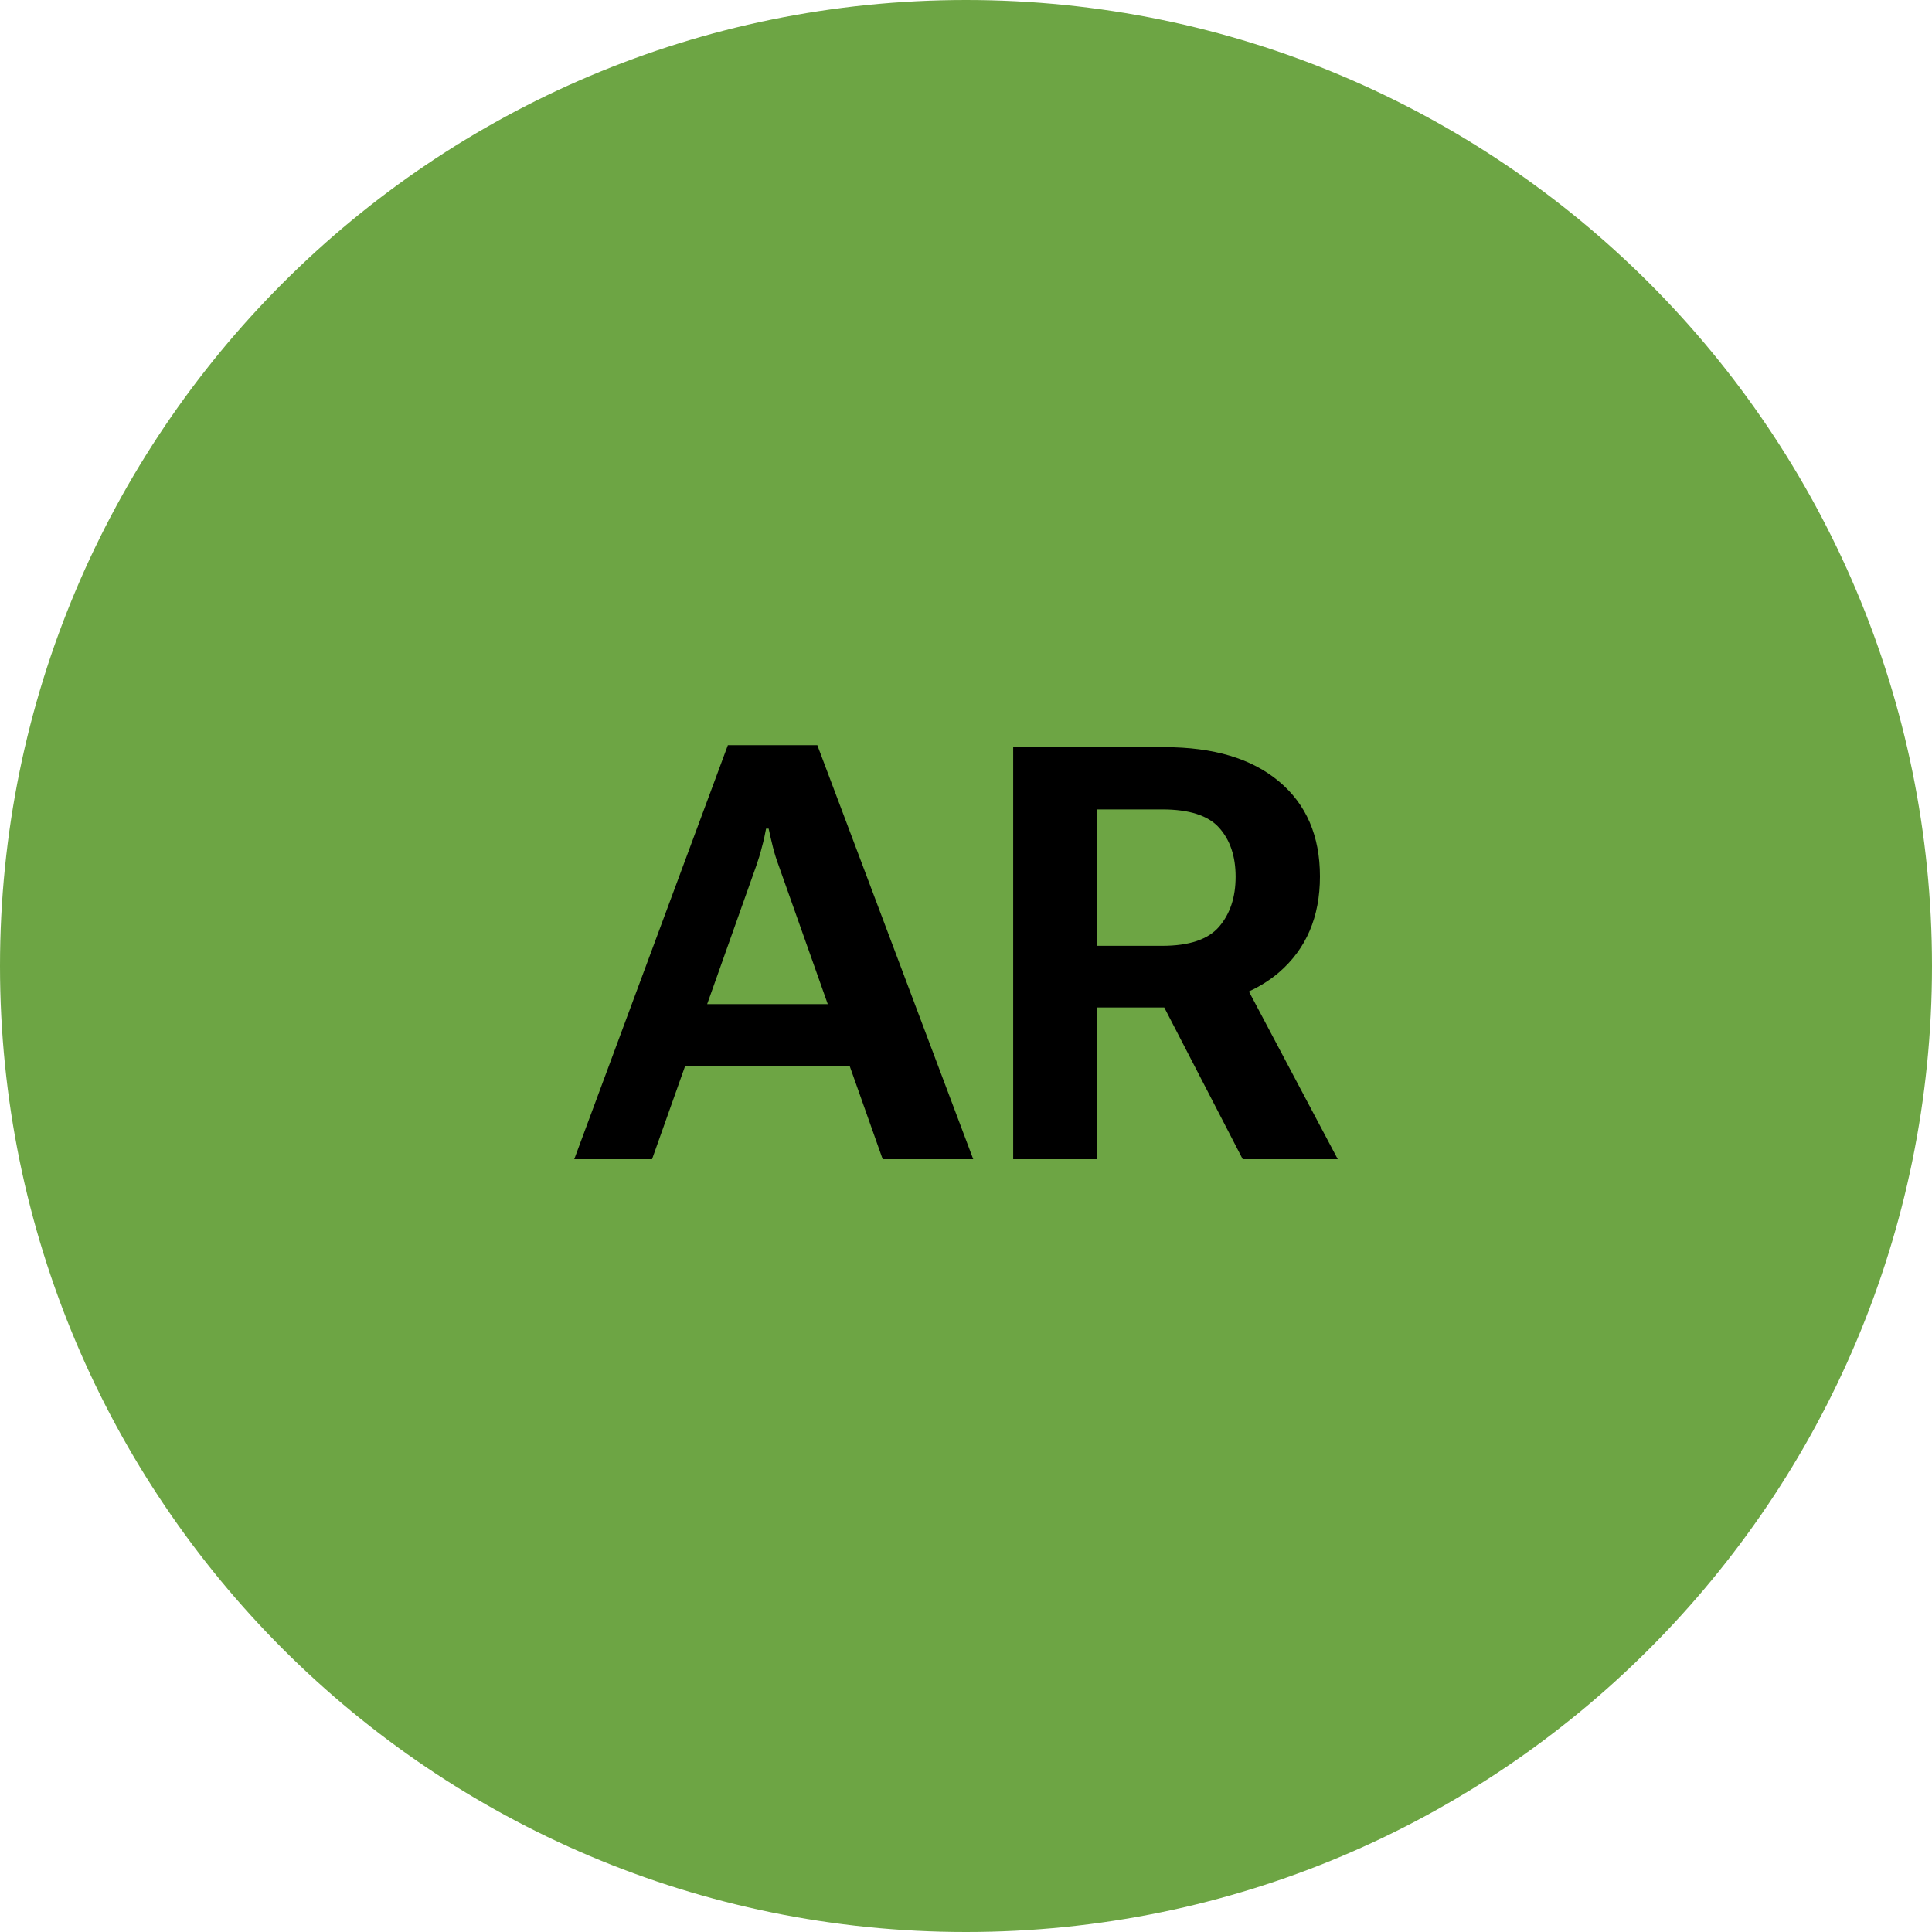 <svg width="40" height="40" viewBox="0 0 40 40" fill="none" xmlns="http://www.w3.org/2000/svg">
<path d="M40 20C40 31.046 31.046 40 20 40C8.954 40 0 31.046 0 20C0 8.954 8.954 0 20 0C31.046 0 40 8.954 40 20Z" fill="#6DA544"/>
<path d="M11.889 24L15.07 15.428H16.922L20.15 24H18.275L17.594 22.077L17.138 20.789L16.125 17.93C16.074 17.793 16.033 17.662 16.002 17.537C15.971 17.412 15.941 17.285 15.914 17.156H15.861C15.838 17.285 15.809 17.414 15.773 17.543C15.742 17.668 15.703 17.797 15.656 17.93L14.641 20.789L14.184 22.073L13.5 24H11.889ZM14.184 22.073L14.641 20.789H17.138L17.594 22.077L14.184 22.073Z" fill="black"/>
<path d="M20.977 24V15.469H24.105C25.125 15.469 25.916 15.705 26.479 16.178C27.045 16.65 27.328 17.307 27.328 18.146C27.328 18.982 27.045 19.645 26.479 20.133C26.295 20.29 26.088 20.421 25.857 20.527L24.105 20.859H22.717V24H20.977ZM22.717 19.582H24.064C24.623 19.582 25.016 19.449 25.242 19.184C25.469 18.918 25.582 18.574 25.582 18.152C25.582 17.73 25.469 17.393 25.242 17.139C25.016 16.885 24.623 16.758 24.064 16.758H22.717V19.582ZM25.729 24L24.105 20.859L25.857 20.527L27.697 24H25.729Z" fill="black"/>
</svg>
